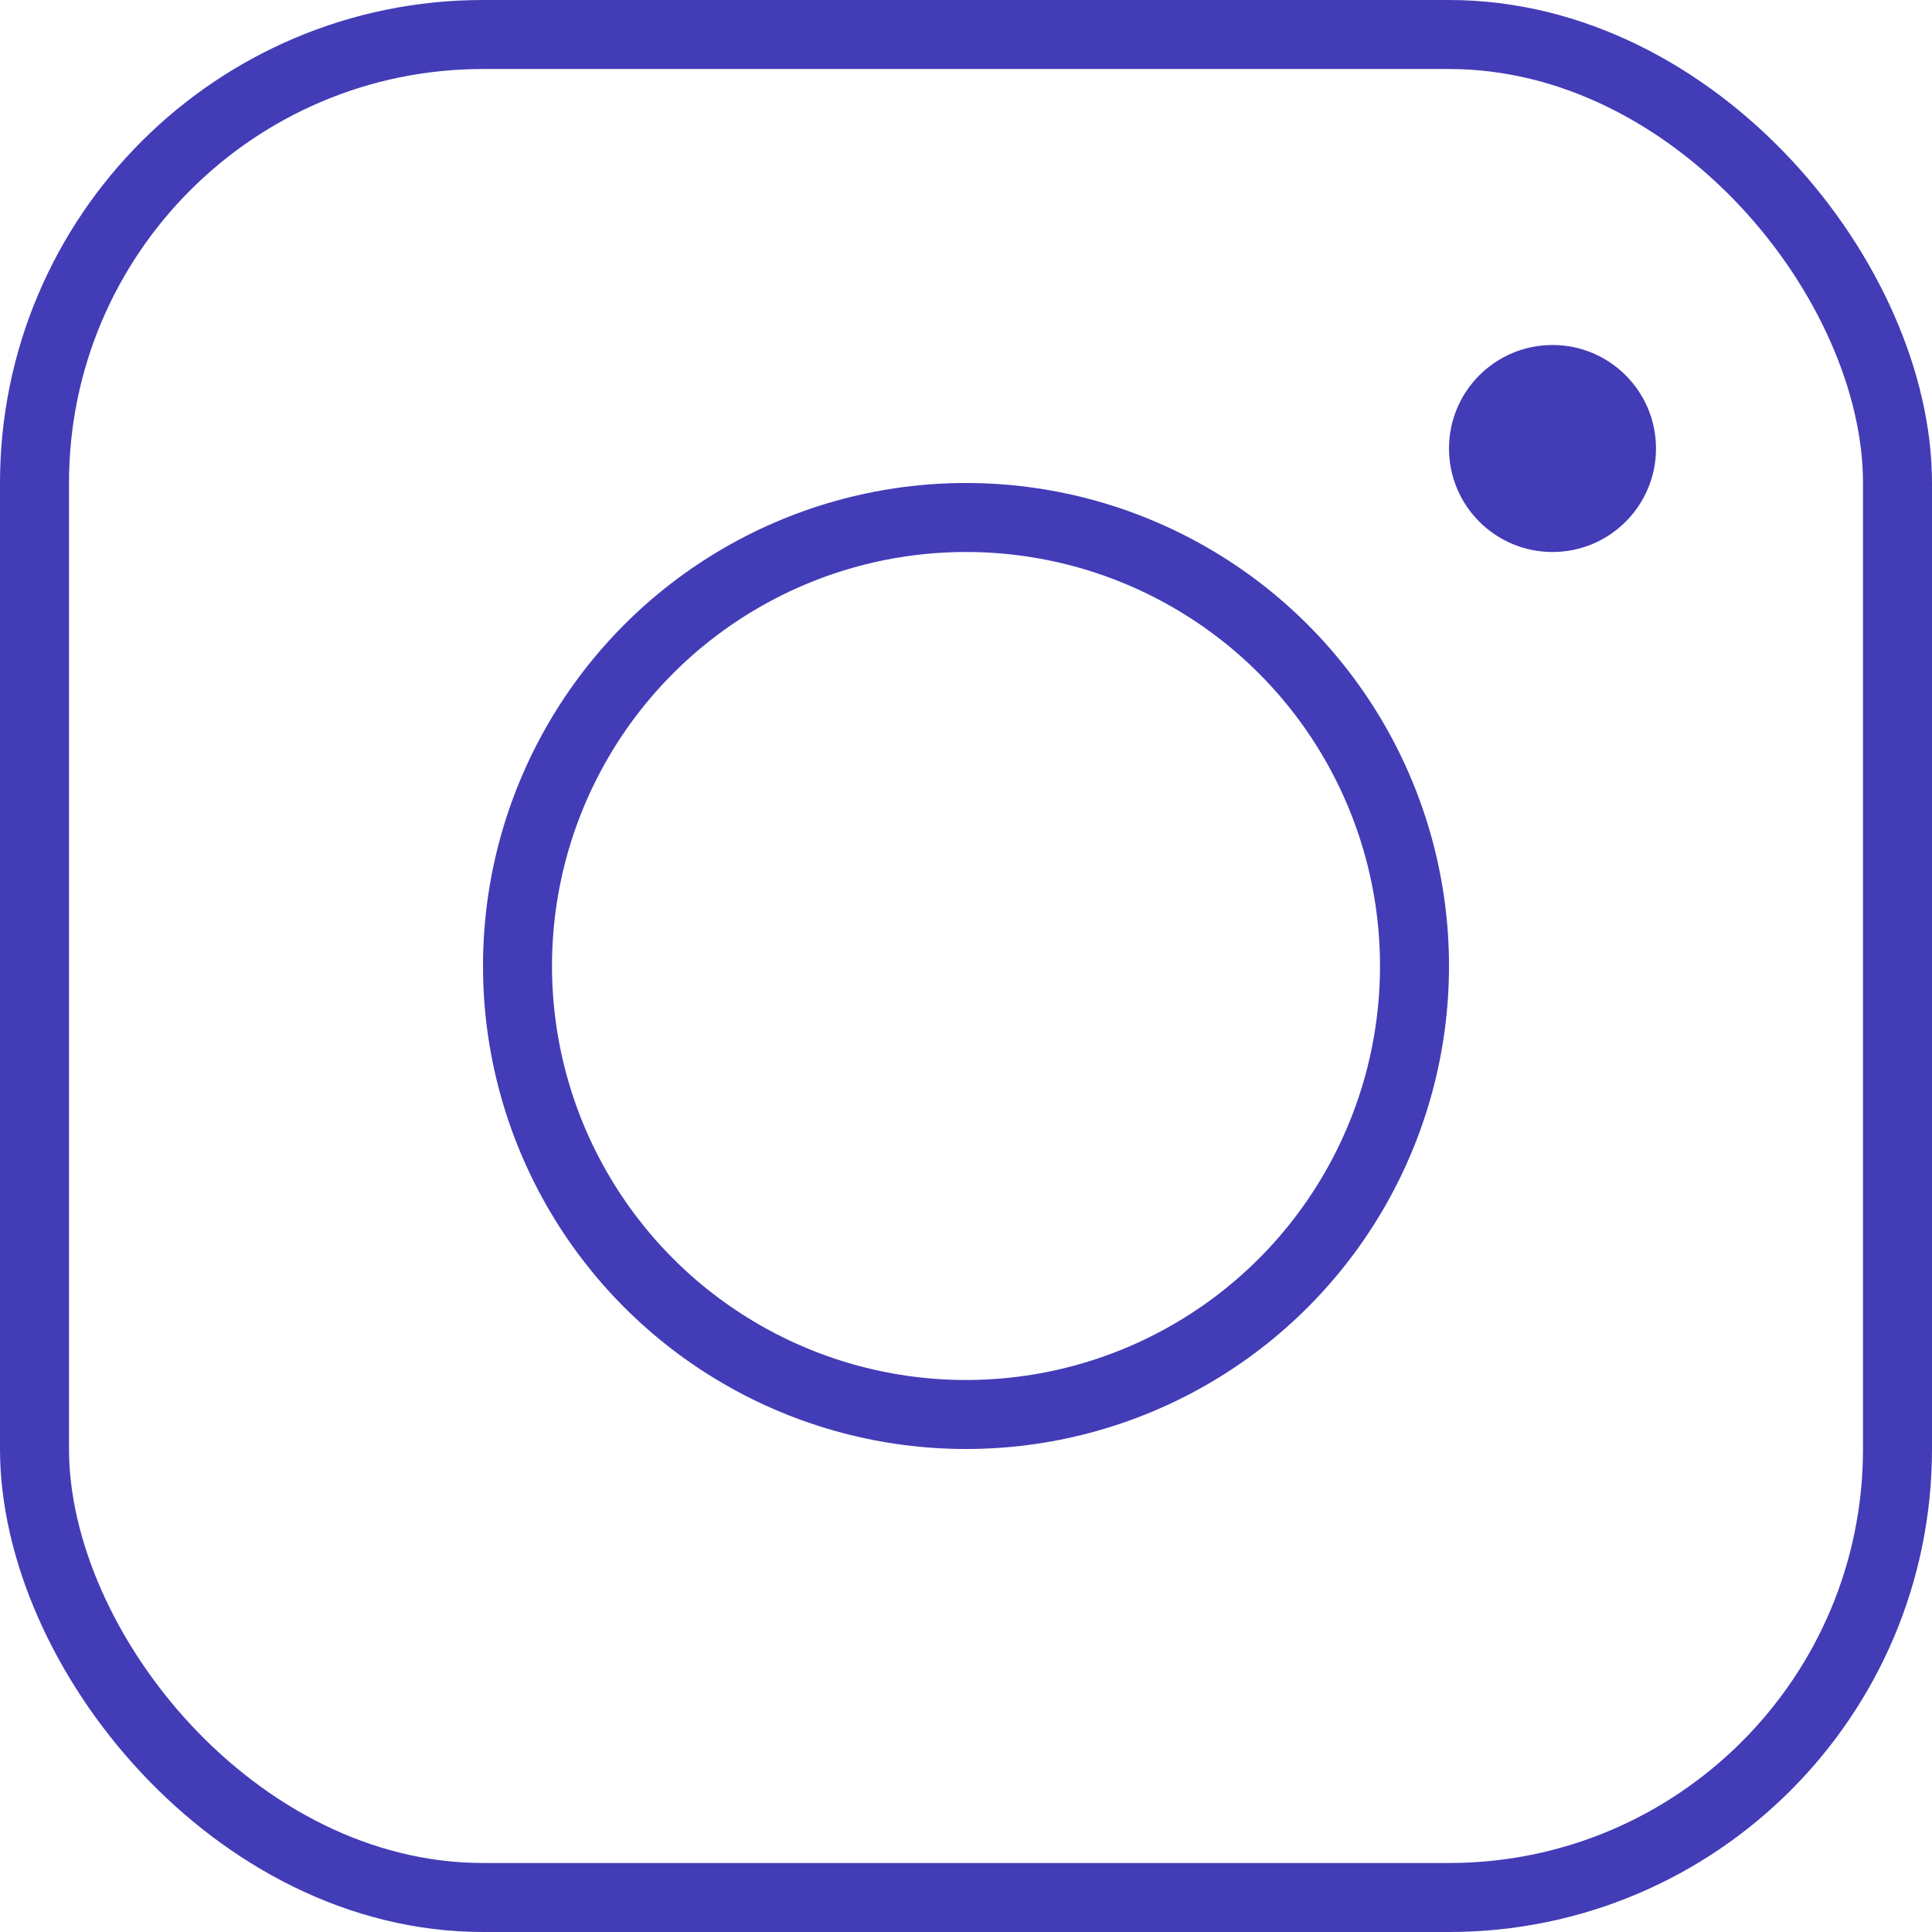 <svg width="28" height="28" viewBox="0 0 28 28" fill="none" xmlns="http://www.w3.org/2000/svg">
<rect x="0.5" y="0.5" width="27" height="27" rx="6.5" stroke="#433CB7"/>
<circle cx="14" cy="14" r="6.5" stroke="#433CB7"/>
<circle cx="22.5" cy="6.5" r="1.5" fill="#433CB7"/>
</svg>
